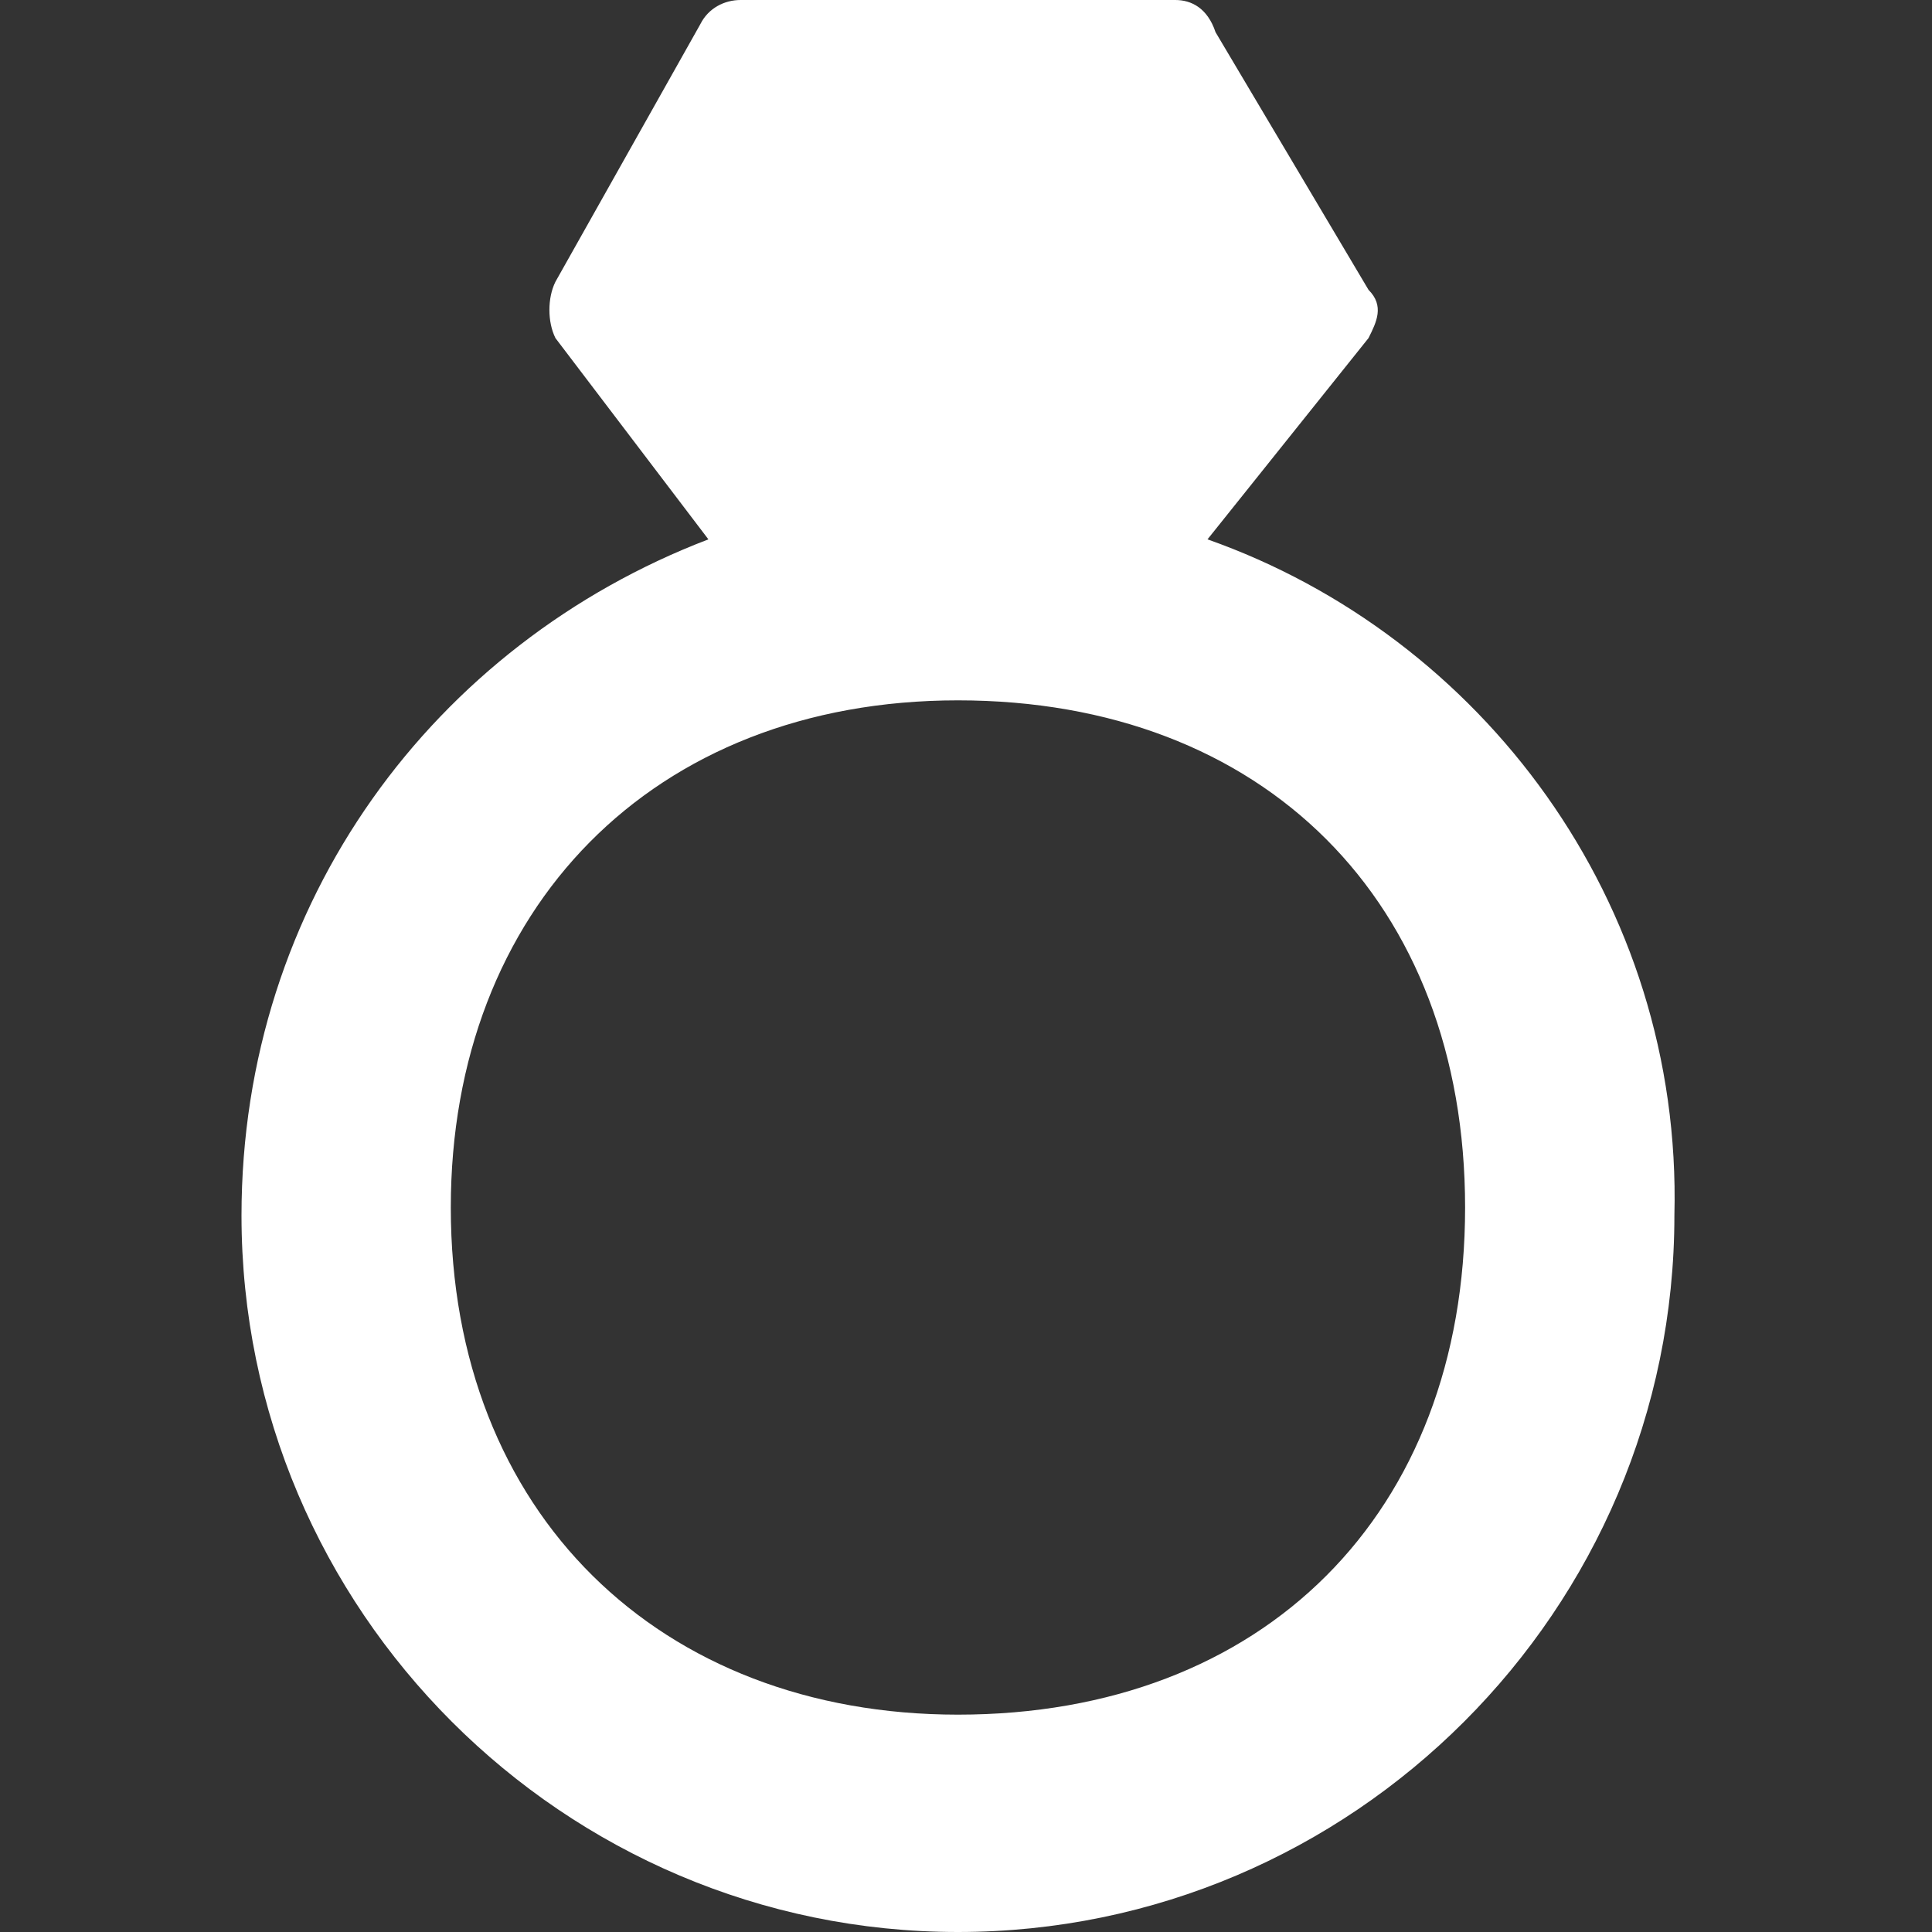 <?xml version="1.0" encoding="utf-8"?>
<!-- Generator: Adobe Illustrator 23.0.1, SVG Export Plug-In . SVG Version: 6.00 Build 0)  -->
<svg version="1.1" id="Ebene_1" xmlns="http://www.w3.org/2000/svg" xmlns:xlink="http://www.w3.org/1999/xlink" x="0px" y="0px"
	 viewBox="0 0 24 24" style="enable-background:new 0 0 24 24;" xml:space="preserve">
<rect x="0" y="0" width="24" height="24" fill="#333333" stroke="none"/>
<style type="text/css">
	.st0{display:none;}
	.st1{display:inline;stroke:#000000;stroke-miterlimit:10;}
	.st2{fill:#FFFFFF;}
</style>
<g class="st0">
	<rect x="-70" y="-37" class="st1" width="218" height="123"/>
</g>
<g>
	<g>
		<path class="st2" d="M15,6.7l2-2.5c0.1-0.2,0.2-0.4,0-0.6l-1.9-3.2C15,0.1,14.8,0,14.6,0H9.2C9,0,8.8,0.1,8.7,0.3L6.9,3.5
			C6.8,3.7,6.8,4,6.9,4.2l1.9,2.5C5.4,8,3,11.2,3,15.1C3,20,7,24,11.9,24s8.9-4,8.9-8.9C20.9,11.2,18.4,7.9,15,6.7z M11.9,21.3
			c-3.7,0-6.3-2.5-6.3-6.3c0-3.7,2.5-6.3,6.3-6.3s6.3,2.5,6.3,6.3S15.7,21.3,11.9,21.3z"/>
	</g>
</g>
</svg>
